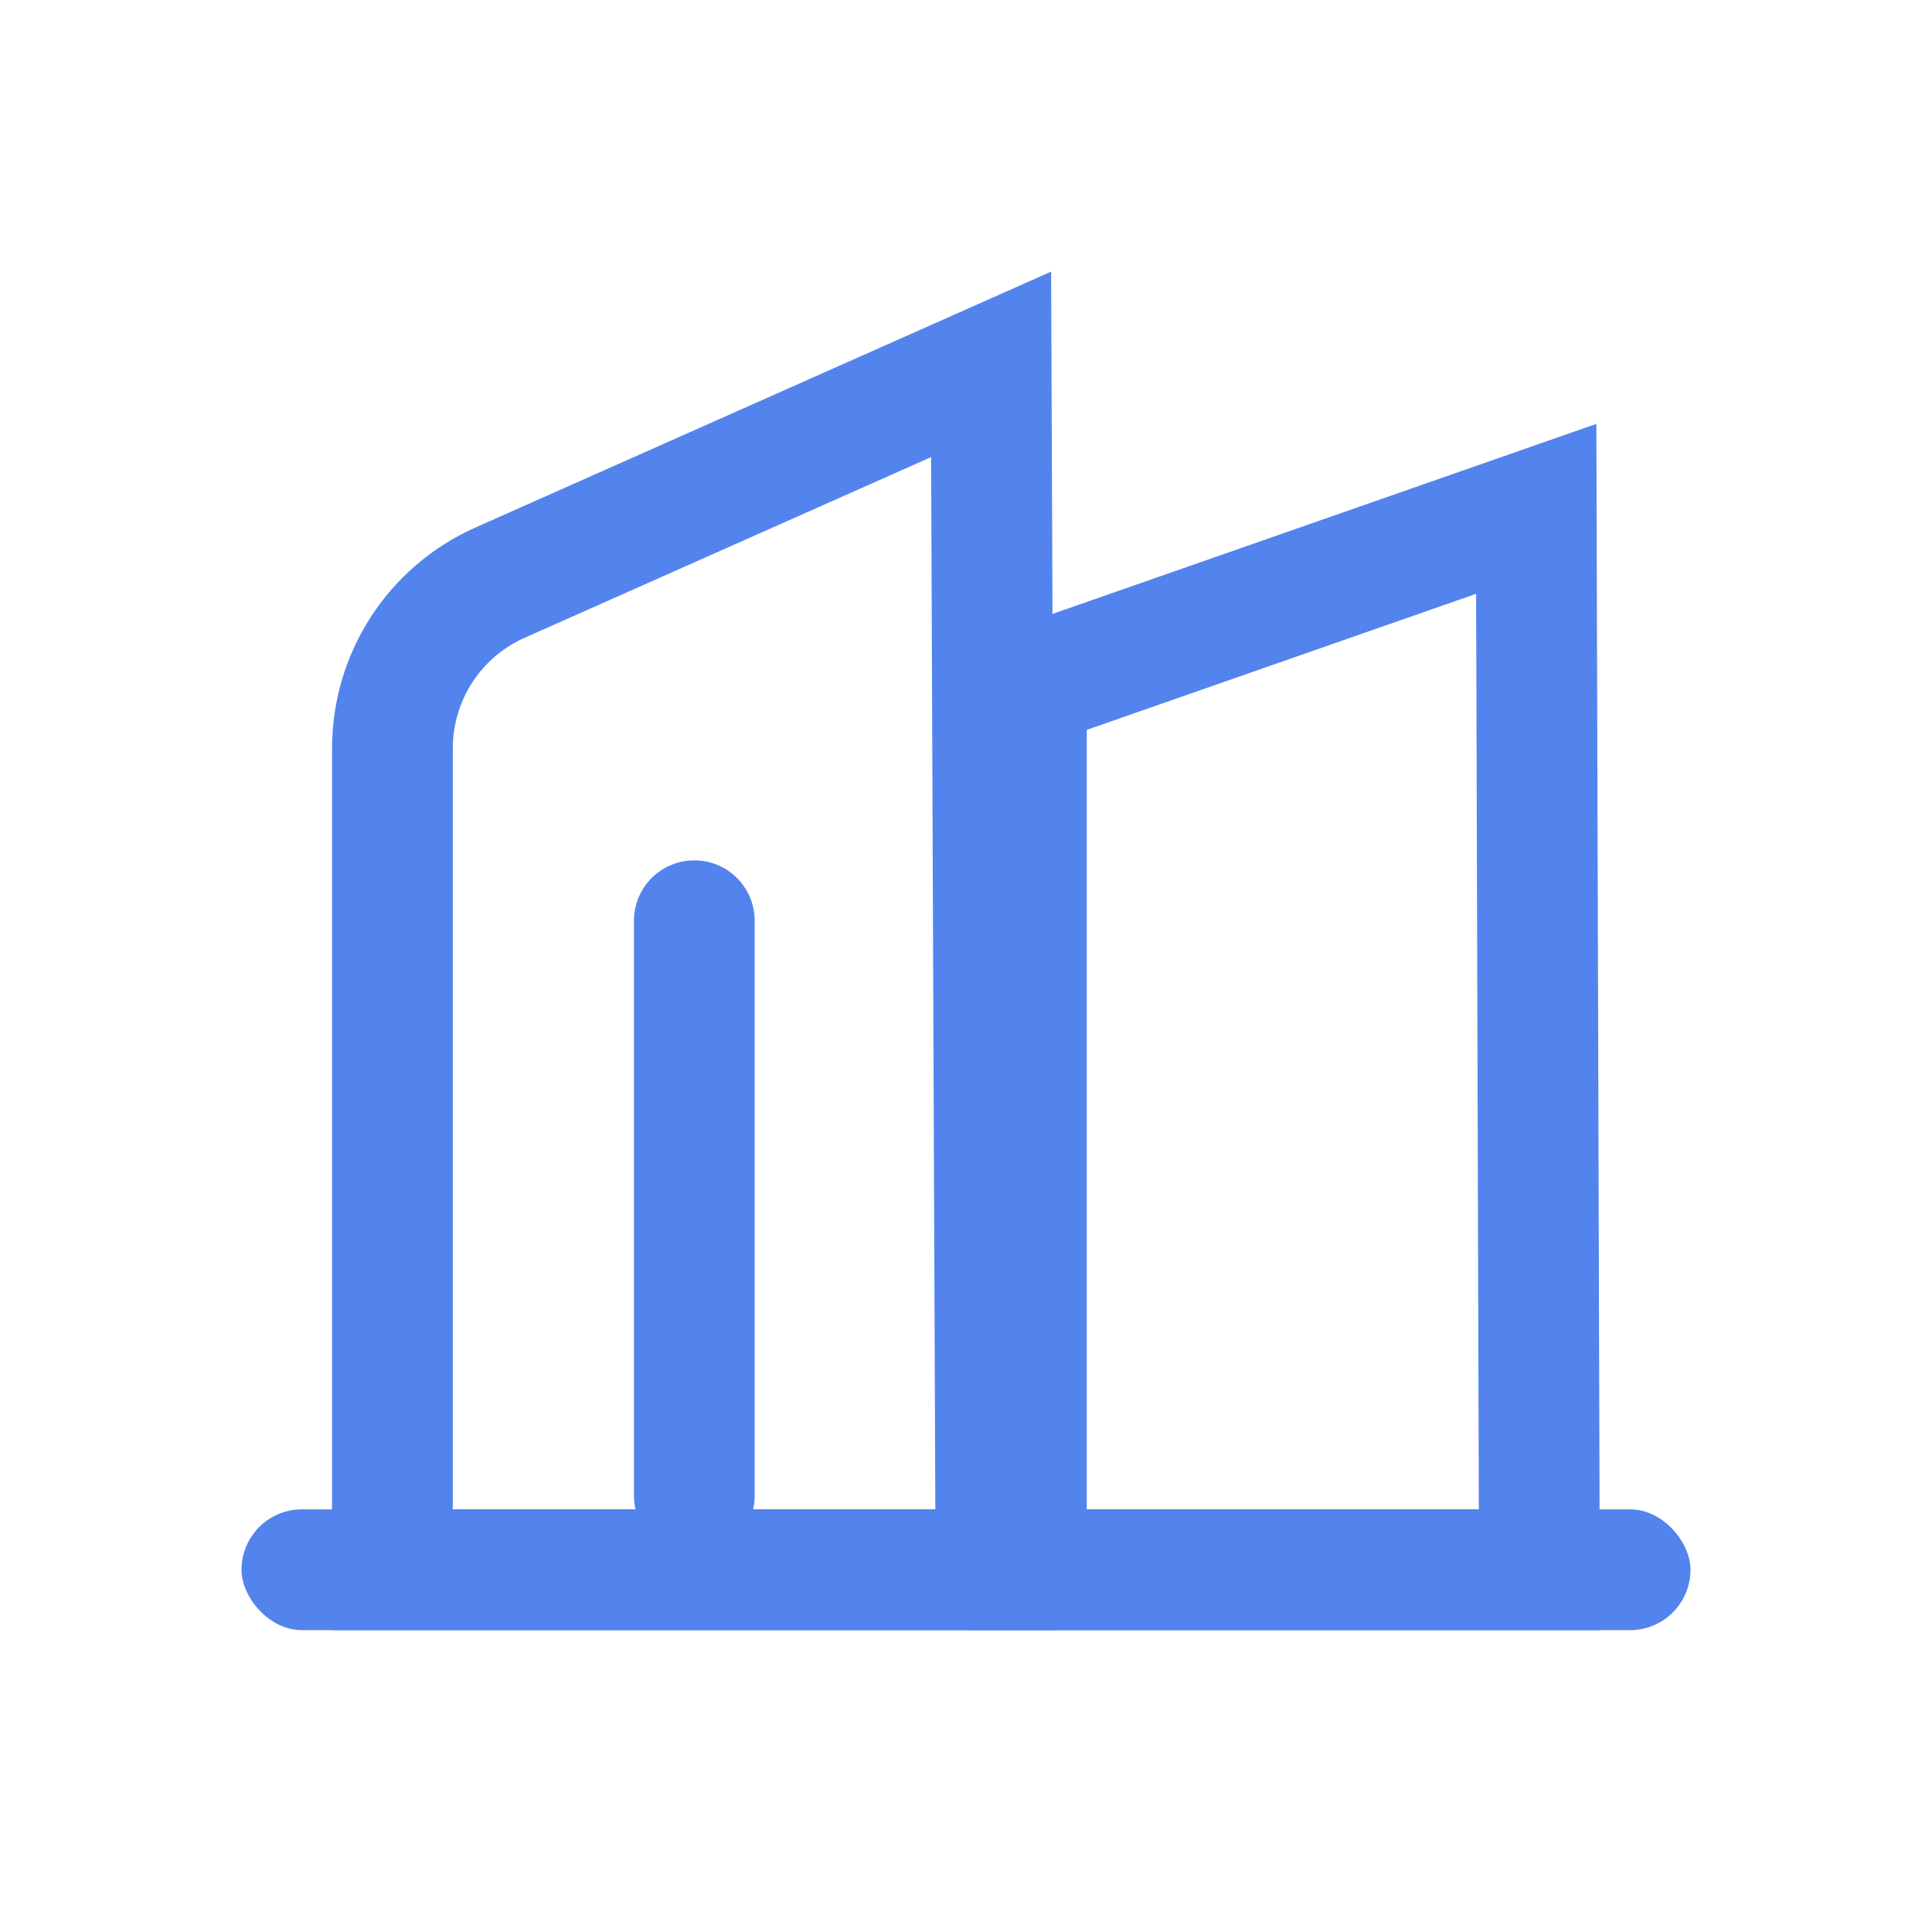 <?xml version="1.0" encoding="UTF-8"?>
<svg width="32px" height="32px" viewBox="0 0 32 32" version="1.1" xmlns="http://www.w3.org/2000/svg" xmlns:xlink="http://www.w3.org/1999/xlink">
    <title>huoke_03</title>
<base href="https://wwwcdn.sczxst.cn/kd77_v1/" />
    <g id="huoke_03" stroke="none" stroke-width="1" fill="none" fill-rule="evenodd">
        <g id="app/crm_kehu" transform="translate(4, 5)">
            <path d="M12.416,1.035 L12.496,21 L2.5,21 L2.5,7.393 C2.5,6.8 2.675,6.235 2.984,5.758 C3.294,5.281 3.74,4.892 4.281,4.651 L4.281,4.651 L12.416,1.035 Z" id="Combined-Shape" stroke="#5383ED" stroke-width="2"></path>
            <path d="M21.445,3.428 L21.497,21 L13,21 L13,6.379 L21.445,3.428 Z" id="Rectangle-45" stroke="#5383ED" stroke-width="2"></path>
            <rect id="Rectangle-47" fill="#5383ED" x="0" y="20" width="24" height="2" rx="1"></rect>
            <polyline id="路径" stroke="#5383ED" stroke-width="2" stroke-linecap="round" stroke-linejoin="round" points="7.5 19.772 7.5 12.637 7.5 10.25"></polyline>
        </g>
    </g>
</svg>